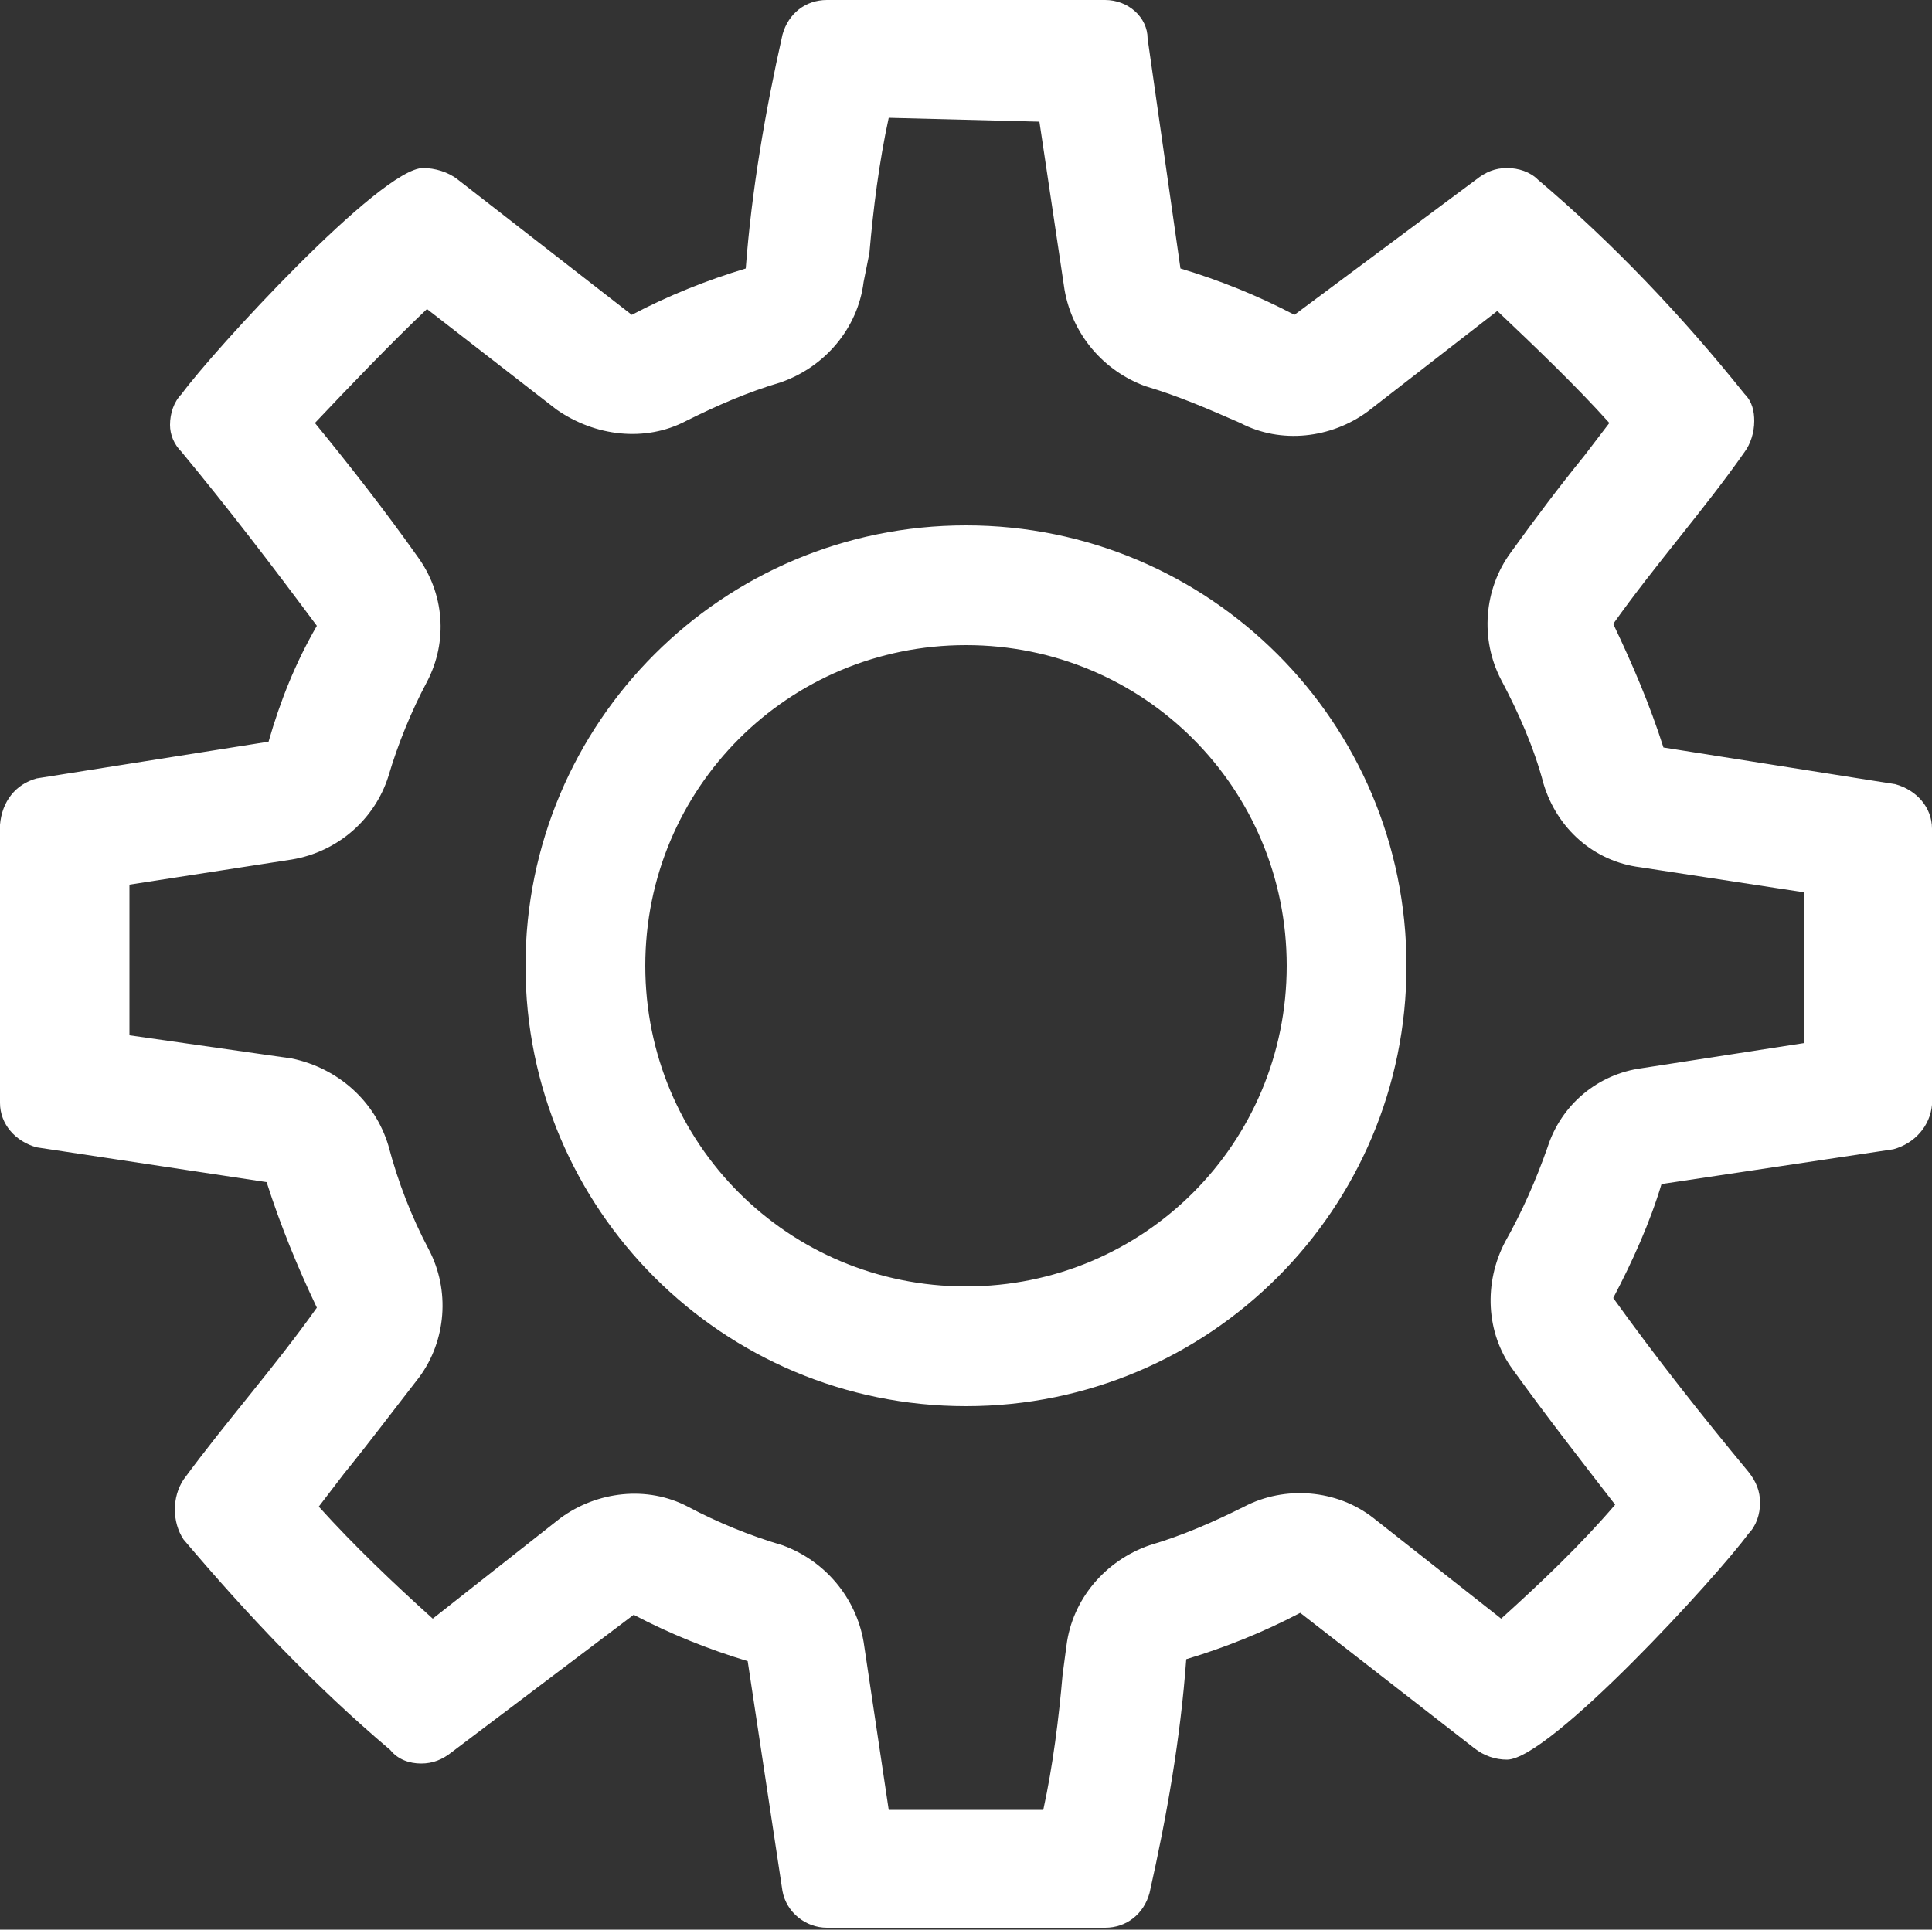 <?xml version="1.0" encoding="utf-8"?>
<!-- Generator: Adobe Illustrator 21.1.0, SVG Export Plug-In . SVG Version: 6.00 Build 0)  -->
<svg version="1.1" id="Layer_1" xmlns="http://www.w3.org/2000/svg" xmlns:xlink="http://www.w3.org/1999/xlink" x="0px" y="0px"
	 viewBox="0 0 100 99.9" style="enable-background:new 0 0 100 99.9;" xml:space="preserve">
<rect x="0" y="0" width="100" height="99.9" fill="#333333" stroke="none"/>
<style type="text/css">
	.st0{fill:#FFFFFF;}
</style>
<title>functions</title>
<path class="st0" d="M46.5,3.4L46.5,3.4 M53.8,6.3l1.3,8.7c0.4,2.3,2,4.2,4.2,5c1.7,0.5,3.3,1.2,4.9,1.9c2.1,1.1,4.7,0.8,6.6-0.6
	l6.7-5.2c1.9,1.8,4.1,3.9,5.8,5.8l-1.3,1.7c-1.3,1.6-2.5,3.2-3.8,5c-1.4,1.9-1.6,4.5-0.5,6.6c0.9,1.7,1.7,3.5,2.2,5.4
	c0.7,2.3,2.6,4,5,4.3l8.5,1.3v7.8l-8.4,1.3c-2.3,0.3-4.2,1.9-4.9,4.1c-0.6,1.7-1.3,3.3-2.2,4.9c-1.1,2.1-1,4.7,0.4,6.6
	c1.8,2.5,3.6,4.8,5.3,7c-1.8,2.1-3.8,4-5.9,5.9l-6.6-5.2c-1.9-1.5-4.6-1.7-6.7-0.6c-1.6,0.8-3.2,1.5-4.9,2c-2.3,0.8-4,2.8-4.3,5.2
	L55,86.7c-0.2,2.3-0.5,4.7-1,7h-8l-1.3-8.7c-0.4-2.3-2-4.2-4.2-5c-1.7-0.5-3.4-1.2-4.9-2c-2.1-1.1-4.7-0.8-6.6,0.6l-6.6,5.2
	c-2-1.8-4.1-3.8-5.9-5.8l1.3-1.7c1.3-1.6,2.5-3.2,3.9-5c1.4-1.9,1.6-4.5,0.5-6.6c-0.9-1.7-1.6-3.5-2.1-5.4c-0.7-2.3-2.6-4-5-4.5
	l-8.4-1.2v-7.8l8.4-1.3c2.4-0.4,4.3-2.1,5-4.3c0.5-1.7,1.2-3.4,2-4.9c1.1-2.1,0.9-4.6-0.5-6.5c-1.7-2.4-3.5-4.7-5.3-6.9
	c1.7-1.8,4-4.2,5.8-5.9l6.7,5.2c2,1.4,4.6,1.7,6.7,0.6c1.6-0.8,3.2-1.5,4.9-2c2.3-0.8,4-2.8,4.3-5.2l0.3-1.5c0.2-2.3,0.5-4.7,1-7
	L53.8,6.3 M50,72.8c12.6,0,22.8-10.2,22.8-22.8S62.6,27.2,50,27.2S27.2,37.4,27.2,50l0,0C27.2,62.6,37.4,72.8,50,72.8 M57.2,0H42.8
	c-1.1,0-2,0.7-2.3,1.8c-0.9,4-1.6,8.1-1.9,12.1c-2,0.6-4,1.4-5.9,2.4l-9-7c-0.5-0.4-1.2-0.6-1.8-0.6c-2.2,0-10.9,9.5-12.5,11.7
	c-0.4,0.4-0.6,1-0.6,1.6c0,0.5,0.2,1,0.6,1.4c2.4,2.9,4.7,5.9,7,9c-1.1,1.9-1.9,3.9-2.5,6l-12,1.9c-1.1,0.3-1.8,1.2-1.9,2.4v14.4
	c0,1.1,0.8,2,1.9,2.3l11.9,1.8c0.7,2.2,1.6,4.4,2.6,6.5c-2.2,3.1-4.7,5.9-6.9,8.9c-0.6,0.9-0.6,2.2,0,3.1c3.3,3.9,6.8,7.6,10.7,10.9
	c0.4,0.5,1,0.7,1.6,0.7c0.6,0,1.1-0.2,1.6-0.6l9.4-7.1c1.9,1,3.9,1.8,5.9,2.4l1.8,11.9c0.2,1.1,1.2,1.9,2.3,1.9h14.4
	c1.1,0,2-0.7,2.3-1.8c0.9-4,1.6-8,1.9-12.1c2-0.6,4-1.4,5.9-2.4l9,7c0.5,0.4,1.1,0.6,1.7,0.6c2.2,0,10.9-9.5,12.5-11.7
	c0.4-0.4,0.6-1,0.6-1.6c0-0.6-0.2-1.1-0.6-1.6c-2.4-2.9-4.7-5.8-7-9c1-1.9,1.9-3.9,2.5-5.9l12-1.8c1.1-0.3,1.9-1.2,2-2.3V42.9
	c0-1.1-0.8-2-1.9-2.3l-12-1.9c-0.7-2.2-1.6-4.3-2.6-6.4c2.2-3.1,4.7-5.9,6.8-8.9c0.3-0.4,0.5-1,0.5-1.6c0-0.5-0.1-1-0.5-1.4
	c-3.2-4-6.8-7.8-10.7-11.1c-0.4-0.4-1-0.6-1.6-0.6c-0.6,0-1.1,0.2-1.6,0.6l-9.4,7c-1.9-1-3.9-1.8-5.9-2.4L59.4,2
	C59.4,0.9,58.4,0,57.2,0C57.3,0,57.2,0,57.2,0z M50,66.6c-9.2,0-16.6-7.4-16.6-16.6S40.8,33.4,50,33.4S66.6,40.8,66.6,50v0l0,0
	C66.6,59.2,59.2,66.6,50,66.6z"/>
</svg>
